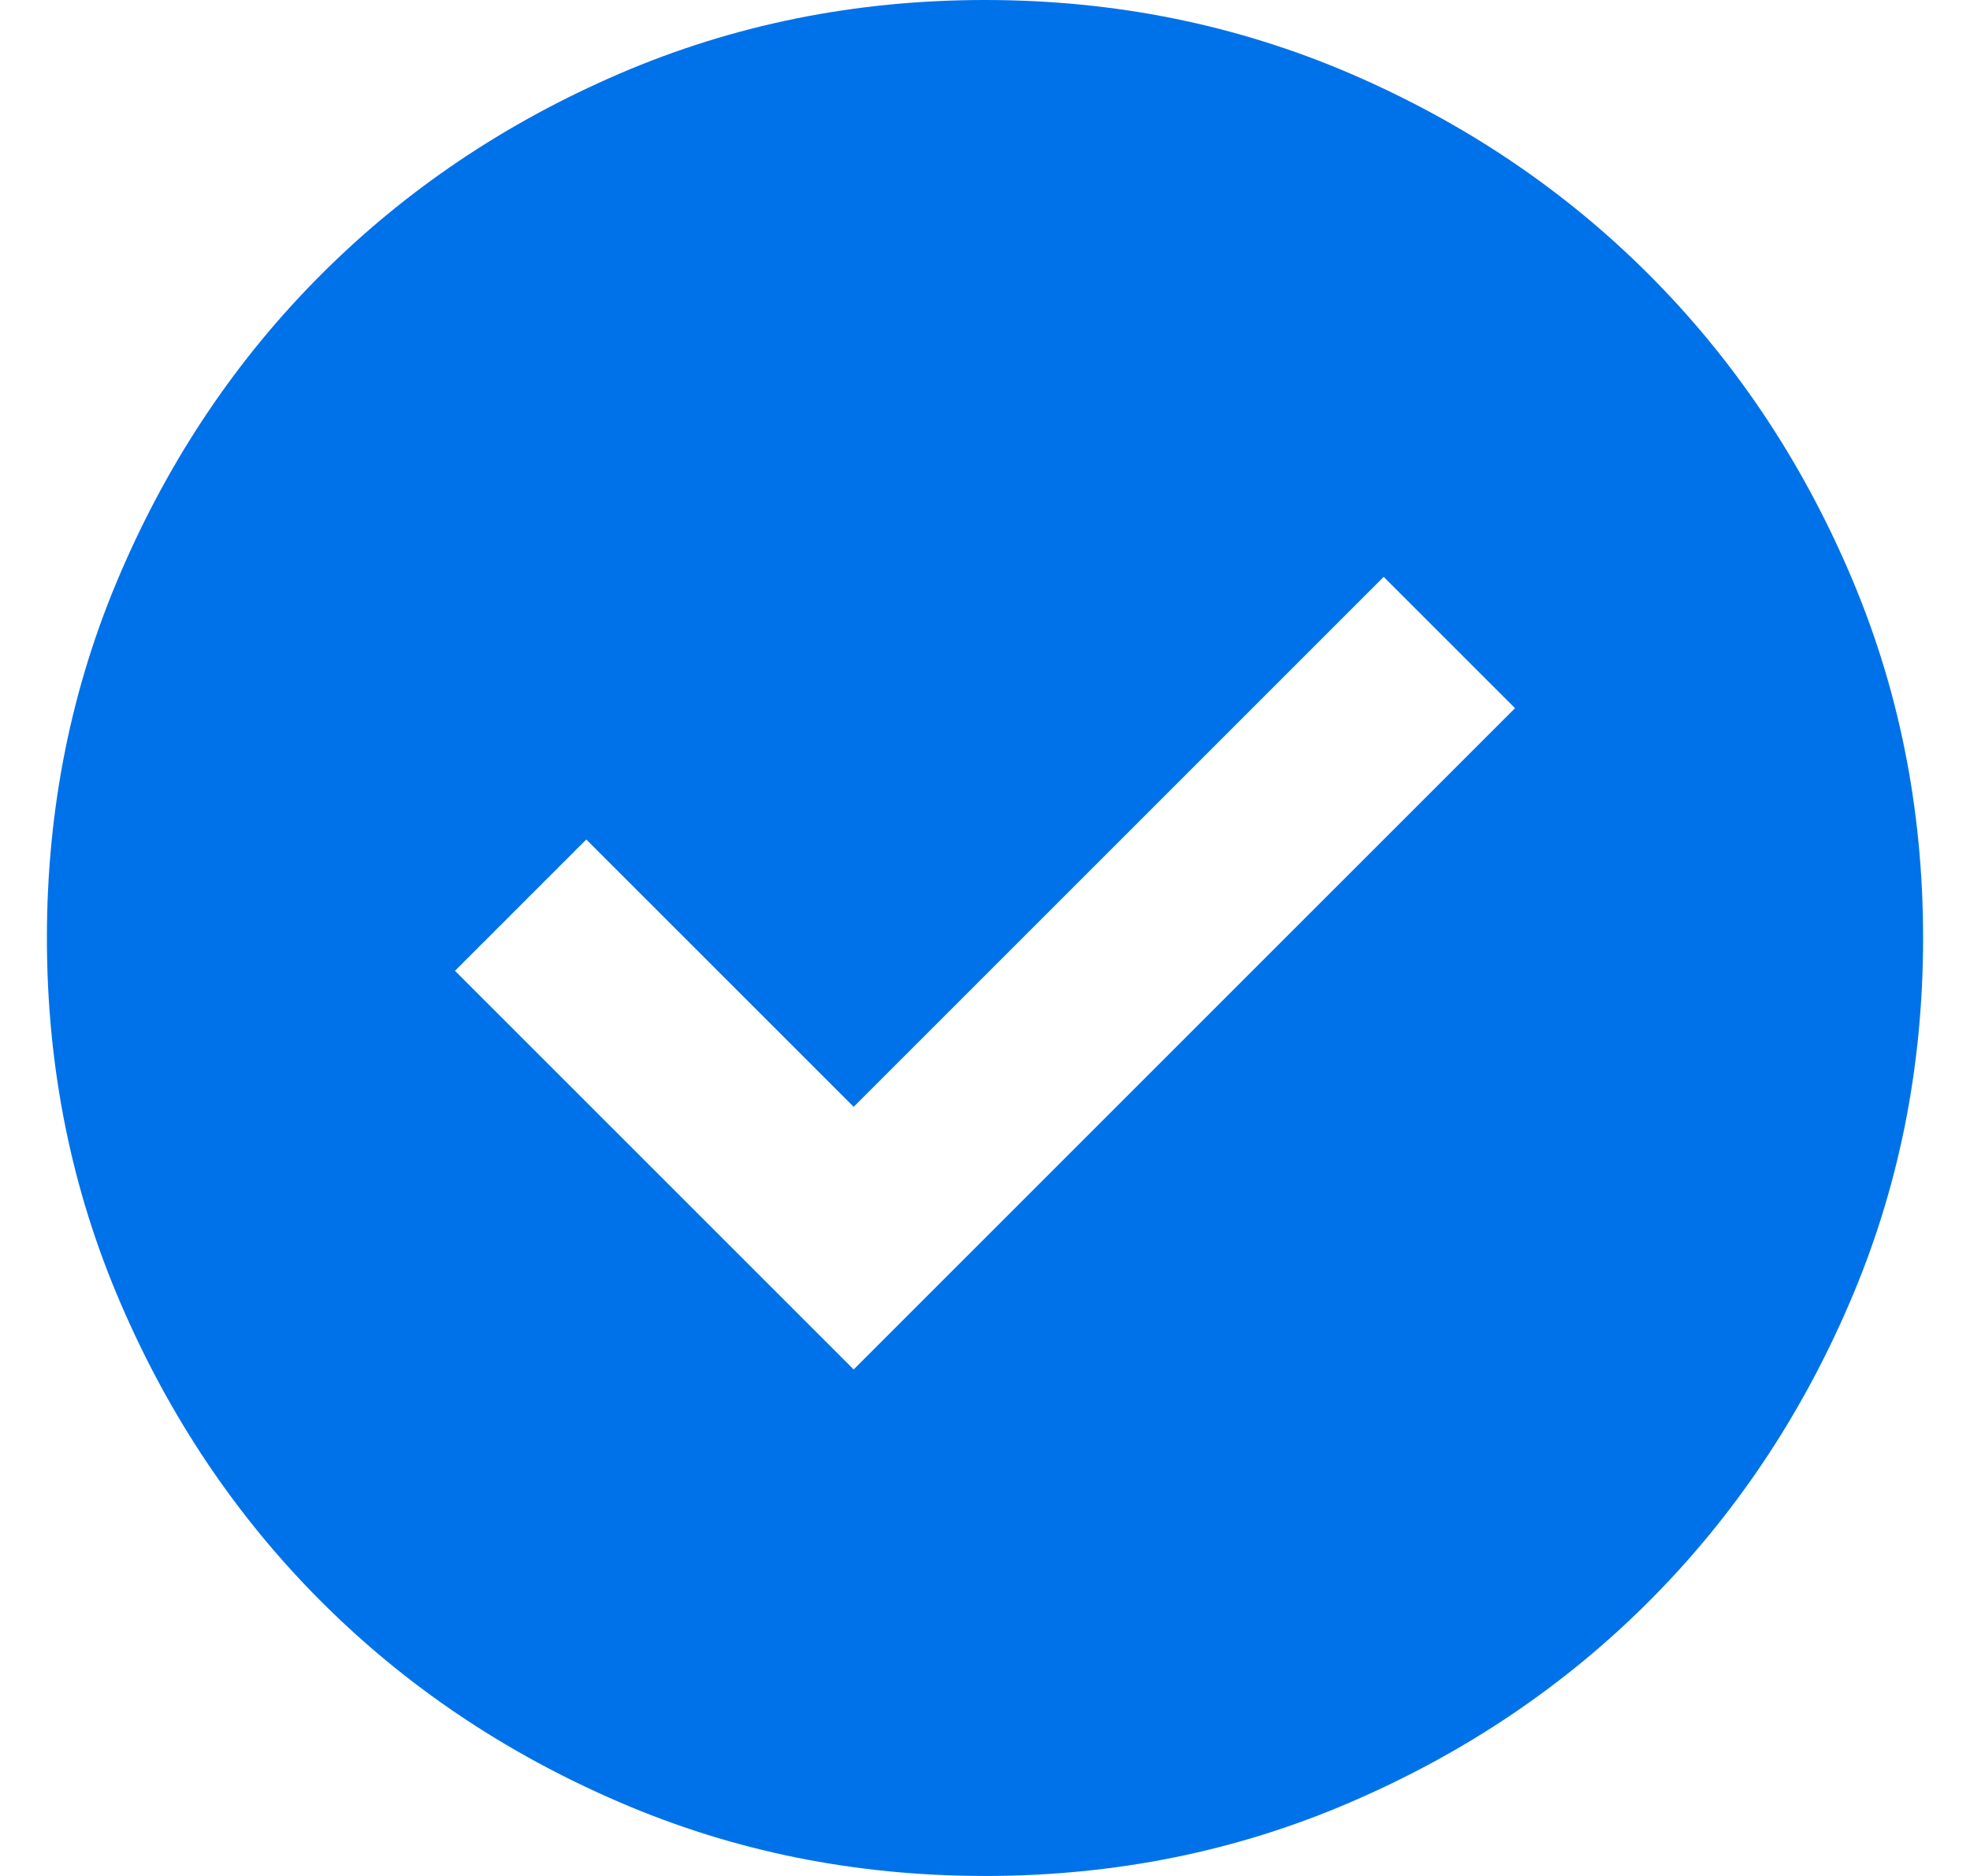 <svg width="21" height="20" viewBox="0 0 21 20" fill="none" xmlns="http://www.w3.org/2000/svg">
<path d="M9.1 14.6L16.15 7.55L14.75 6.15L9.1 11.8L6.25 8.95L4.85 10.35L9.1 14.6ZM10.5 20C9.117 20 7.817 19.738 6.6 19.212C5.383 18.688 4.325 17.975 3.425 17.075C2.525 16.175 1.812 15.117 1.288 13.9C0.762 12.683 0.5 11.383 0.5 10C0.5 8.617 0.762 7.317 1.288 6.1C1.812 4.883 2.525 3.825 3.425 2.925C4.325 2.025 5.383 1.312 6.6 0.787C7.817 0.263 9.117 0 10.5 0C11.883 0 13.183 0.263 14.4 0.787C15.617 1.312 16.675 2.025 17.575 2.925C18.475 3.825 19.188 4.883 19.712 6.1C20.238 7.317 20.5 8.617 20.5 10C20.5 11.383 20.238 12.683 19.712 13.9C19.188 15.117 18.475 16.175 17.575 17.075C16.675 17.975 15.617 18.688 14.4 19.212C13.183 19.738 11.883 20 10.5 20Z" fill="#0072E9"/>
</svg>
